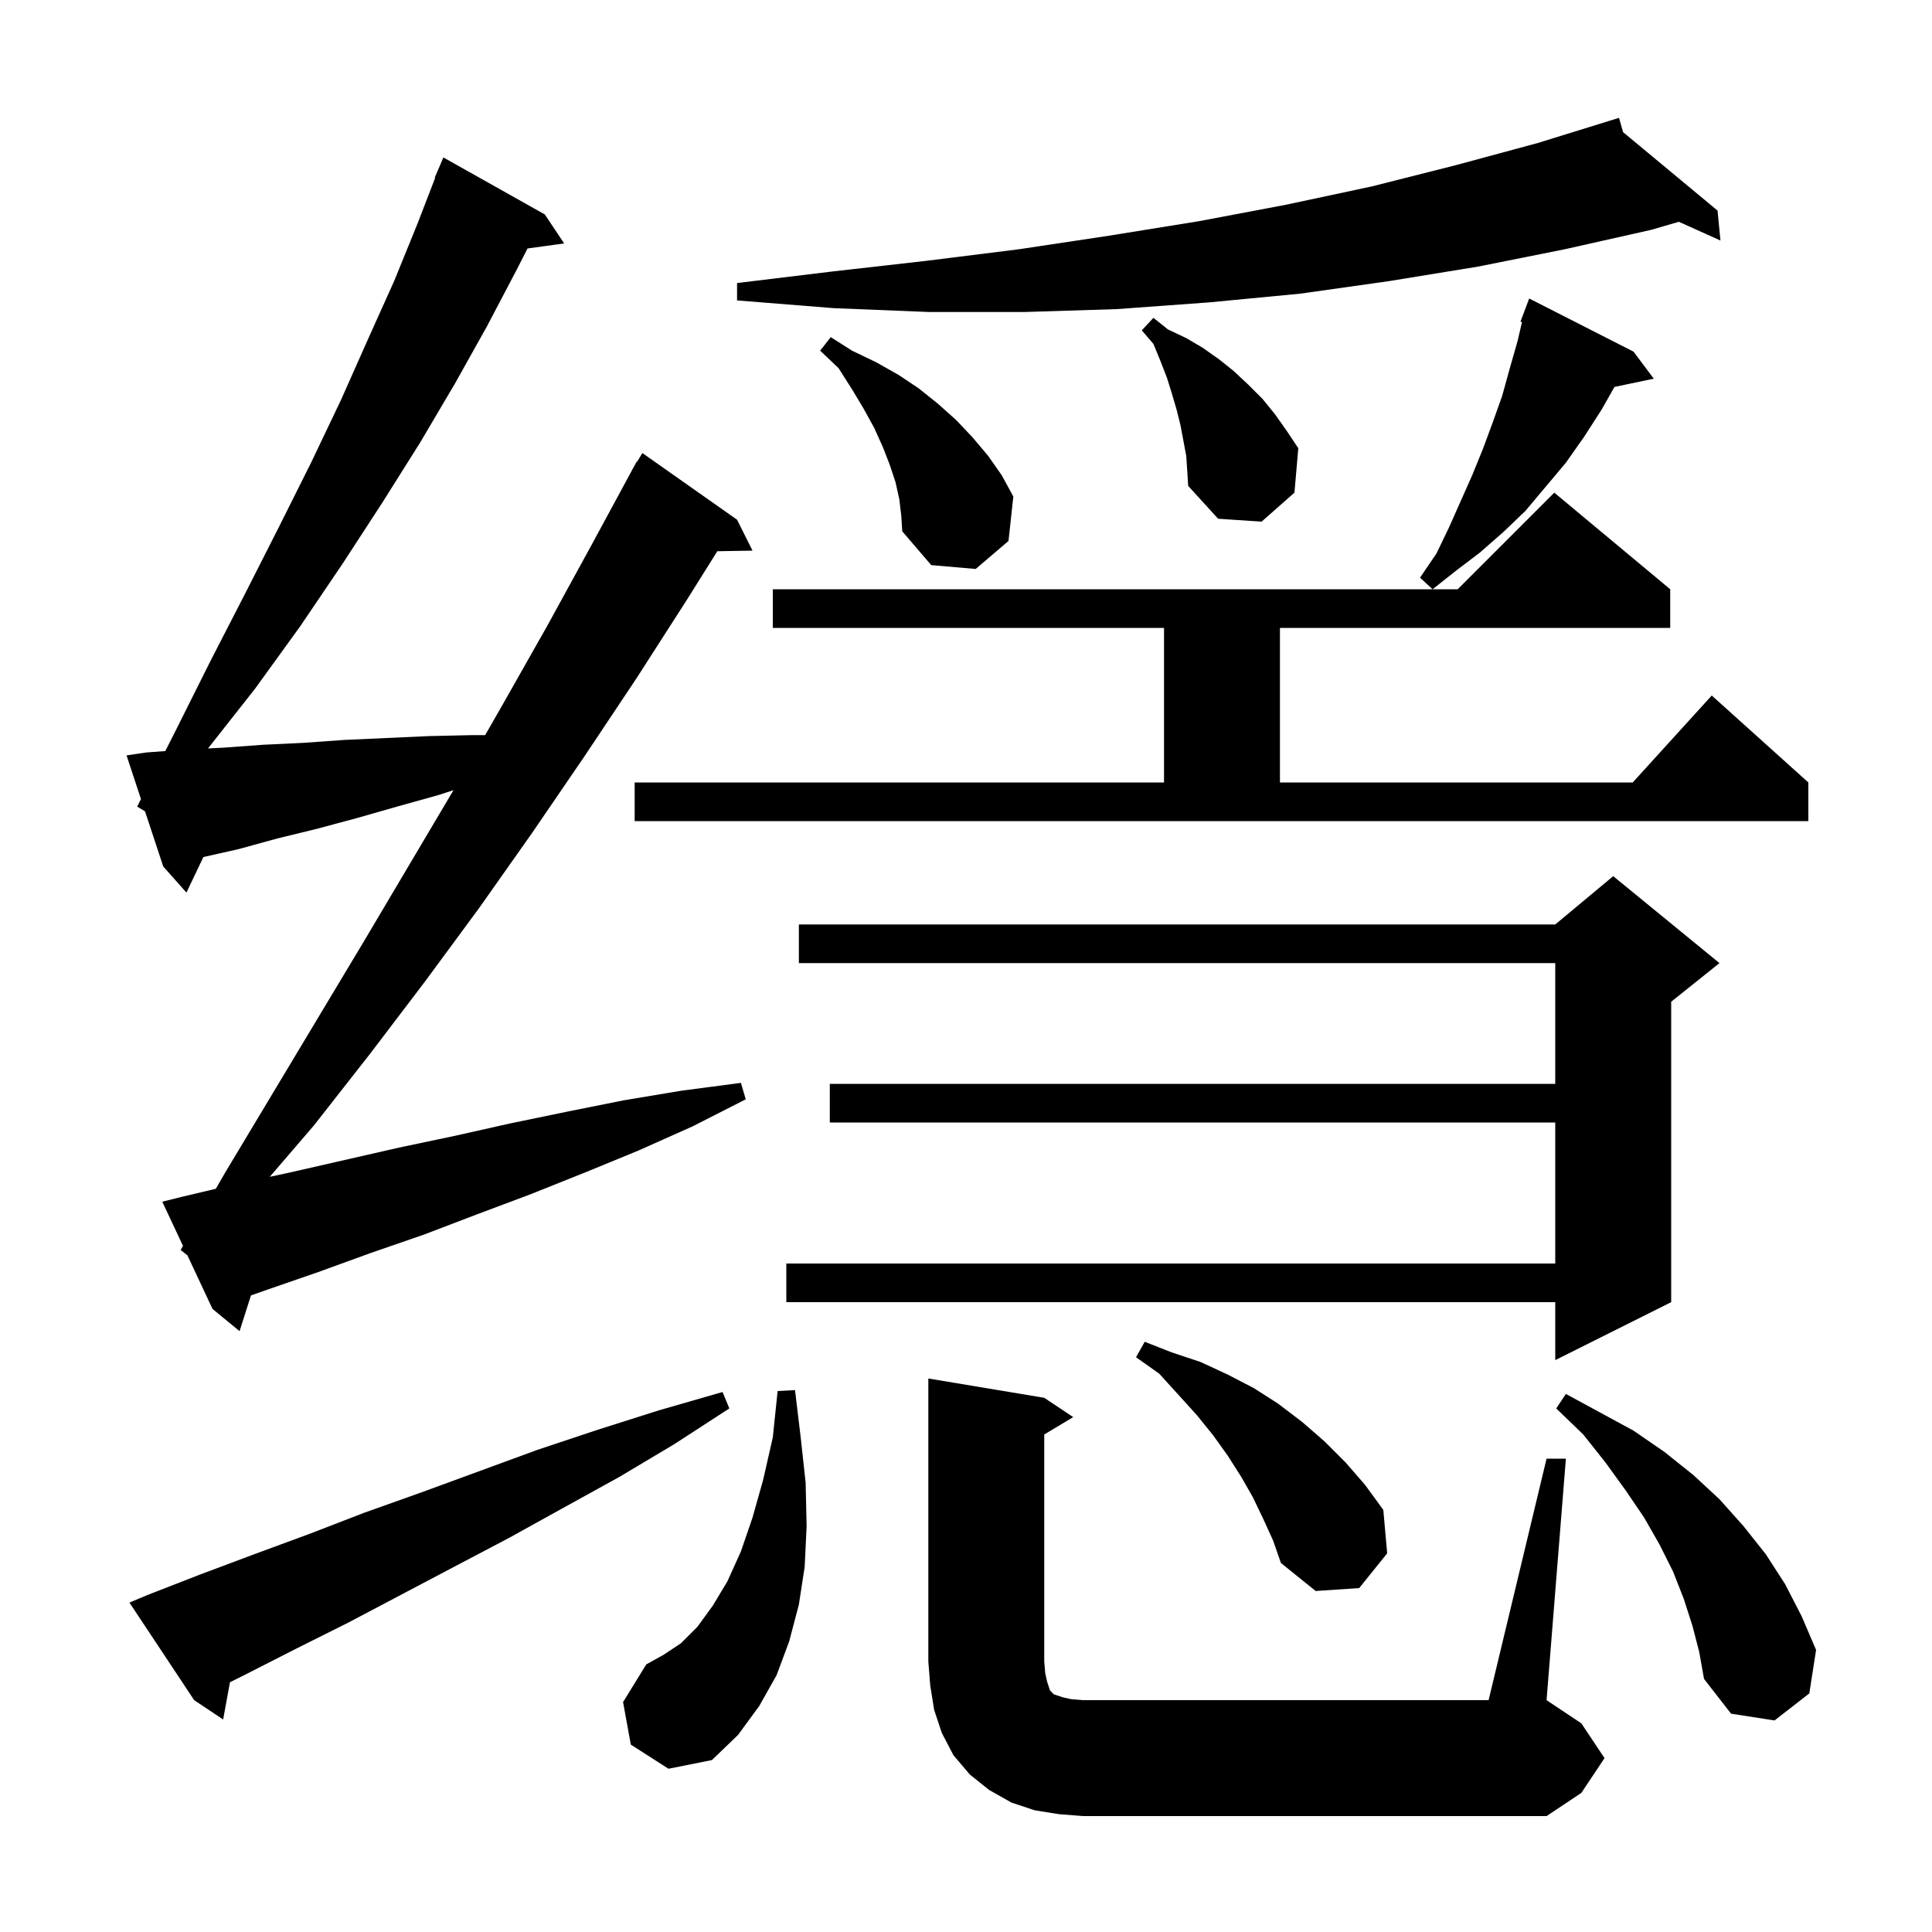 <svg xmlns="http://www.w3.org/2000/svg" xmlns:xlink="http://www.w3.org/1999/xlink" version="1.1" baseProfile="full" viewBox="0 0 200 200" width="200" height="200"><g fill="currentColor"><path d="M 160.1 151.0 L 162.1 151.0 L 160.1 176.0 L 163.7 178.4 L 166.1 182.0 L 163.7 185.6 L 160.1 188.0 L 112.1 188.0 L 109.6 187.8 L 107.1 187.4 L 104.7 186.6 L 102.4 185.3 L 100.4 183.7 L 98.7 181.7 L 97.5 179.4 L 96.7 177.0 L 96.3 174.5 L 96.1 172.0 L 96.1 142.7 L 108.1 144.7 L 111.1 146.7 L 108.1 148.5 L 108.1 172.0 L 108.2 173.2 L 108.4 174.1 L 108.7 175.0 L 109.1 175.4 L 110.0 175.7 L 110.9 175.9 L 112.1 176.0 L 154.1 176.0 Z M 65.3 180.6 L 64.5 176.2 L 66.9 172.3 L 68.7 171.3 L 70.5 170.1 L 72.2 168.4 L 73.8 166.2 L 75.3 163.7 L 76.7 160.6 L 77.9 157.1 L 79.0 153.2 L 80.0 148.8 L 80.5 144.0 L 82.3 143.9 L 82.9 148.9 L 83.4 153.5 L 83.5 158.0 L 83.3 162.2 L 82.7 166.1 L 81.7 169.9 L 80.4 173.4 L 78.6 176.6 L 76.4 179.6 L 73.7 182.2 L 69.2 183.1 Z M 175.2 168.3 L 174.3 165.5 L 173.2 162.7 L 171.8 159.9 L 170.2 157.1 L 168.3 154.3 L 166.2 151.4 L 163.9 148.5 L 161.1 145.8 L 162.1 144.3 L 169.1 148.1 L 172.3 150.3 L 175.3 152.7 L 178.0 155.2 L 180.5 158.0 L 182.8 160.9 L 184.8 164.0 L 186.5 167.3 L 188.0 170.8 L 187.3 175.3 L 183.7 178.1 L 179.2 177.4 L 176.4 173.8 L 175.9 171.0 Z M 15.3 165.1 L 20.7 163.0 L 26.3 160.9 L 32.0 158.8 L 37.7 156.6 L 43.6 154.5 L 55.6 150.1 L 61.9 148.0 L 68.2 146.0 L 74.8 144.1 L 75.5 145.8 L 69.8 149.5 L 64.1 152.9 L 58.3 156.1 L 52.7 159.2 L 47.0 162.2 L 36.0 168.0 L 30.6 170.7 L 25.3 173.4 L 23.805 174.147 L 23.1 178.0 L 20.1 176.0 L 13.4 165.9 Z M 130.8 157.3 L 129.7 155.0 L 128.5 152.9 L 127.1 150.7 L 125.6 148.6 L 123.9 146.5 L 122.0 144.4 L 120.0 142.2 L 117.6 140.5 L 118.5 138.9 L 121.3 140.0 L 124.3 141.0 L 127.1 142.3 L 129.8 143.7 L 132.3 145.3 L 134.8 147.2 L 137.1 149.2 L 139.3 151.4 L 141.3 153.7 L 143.2 156.3 L 143.6 160.8 L 140.7 164.4 L 136.2 164.7 L 132.6 161.8 L 131.8 159.5 Z M 178.0 99.7 L 173.0 103.7 L 173.0 134.8 L 161.0 140.8 L 161.0 134.8 L 81.4 134.8 L 81.4 130.8 L 161.0 130.8 L 161.0 116.2 L 85.9 116.2 L 85.9 112.2 L 161.0 112.2 L 161.0 99.7 L 82.7 99.7 L 82.7 95.7 L 161.0 95.7 L 167.0 90.7 Z M 18.7 129.4 L 18.944 128.976 L 16.8 124.4 L 18.8 123.9 L 22.344 123.062 L 23.3 121.4 L 37.7 97.4 L 46.947 81.796 L 45.4 82.3 L 41.1 83.5 L 36.9 84.7 L 32.8 85.8 L 28.7 86.8 L 24.7 87.9 L 21.055 88.72 L 19.3 92.4 L 16.9 89.7 L 15.012 83.987 L 14.2 83.5 L 14.594 82.722 L 13.1 78.2 L 15.1 77.9 L 17.113 77.749 L 18.1 75.8 L 21.8 68.4 L 25.4 61.4 L 28.9 54.5 L 32.2 47.9 L 35.3 41.4 L 38.1 35.1 L 40.8 29.1 L 43.2 23.2 L 45.047 18.416 L 45.0 18.4 L 45.9 16.3 L 56.4 22.2 L 58.4 25.2 L 54.608 25.723 L 53.5 27.9 L 50.4 33.8 L 47.1 39.7 L 43.5 45.8 L 39.6 52.0 L 35.5 58.3 L 31.1 64.8 L 26.4 71.3 L 21.532 77.478 L 23.1 77.4 L 27.2 77.1 L 31.4 76.9 L 35.6 76.6 L 44.4 76.2 L 48.9 76.1 L 50.223 76.1 L 52.0 73.0 L 56.7 64.7 L 61.3 56.3 L 65.41 48.705 L 65.4 48.7 L 65.513 48.515 L 65.9 47.8 L 65.937 47.821 L 66.5 46.9 L 76.3 53.8 L 77.9 57.0 L 74.256 57.063 L 71.1 62.1 L 65.9 70.2 L 60.5 78.3 L 55.1 86.2 L 49.6 94.0 L 44.0 101.6 L 38.3 109.1 L 32.5 116.5 L 27.927 121.823 L 29.9 121.4 L 41.3 118.8 L 47.0 117.6 L 52.8 116.3 L 58.6 115.1 L 64.6 113.9 L 70.6 112.9 L 76.7 112.1 L 77.2 113.8 L 71.7 116.6 L 66.1 119.1 L 60.5 121.4 L 55.0 123.6 L 49.4 125.7 L 43.9 127.8 L 38.4 129.7 L 32.9 131.7 L 27.4 133.6 L 25.98 134.1 L 24.8 137.8 L 22.0 135.5 L 19.4 129.95 Z M 65.7 81.0 L 120.5 81.0 L 120.5 65.0 L 80.0 65.0 L 80.0 61.0 L 150.9 61.0 L 160.9 51.0 L 172.9 61.0 L 172.9 65.0 L 132.5 65.0 L 132.5 81.0 L 169.018 81.0 L 177.2 72.0 L 187.2 81.0 L 187.2 85.0 L 65.7 85.0 Z M 169.1 36.4 L 171.2 39.2 L 167.127 40.057 L 165.8 42.4 L 164.0 45.2 L 162.1 47.9 L 157.9 52.9 L 155.6 55.1 L 153.2 57.2 L 150.7 59.1 L 148.3 61.0 L 147.0 59.8 L 148.7 57.3 L 150.0 54.6 L 152.4 49.2 L 153.5 46.5 L 154.5 43.8 L 155.5 41.0 L 156.3 38.1 L 157.1 35.3 L 157.557 33.342 L 157.4 33.3 L 158.3 30.9 Z M 93.1 51.7 L 92.7 49.9 L 92.1 48.1 L 91.4 46.3 L 90.5 44.3 L 89.4 42.3 L 88.2 40.3 L 86.8 38.1 L 84.9 36.3 L 86.0 34.9 L 88.2 36.3 L 90.7 37.5 L 93.0 38.8 L 95.1 40.2 L 97.1 41.8 L 99.0 43.5 L 100.7 45.3 L 102.3 47.2 L 103.7 49.2 L 104.9 51.4 L 104.4 56.0 L 101.0 58.9 L 96.4 58.5 L 93.4 55.0 L 93.3 53.4 Z M 122.8 47.2 L 122.2 44.0 L 121.8 42.4 L 121.3 40.7 L 120.8 39.1 L 120.1 37.3 L 119.4 35.6 L 118.2 34.2 L 119.4 32.9 L 120.9 34.1 L 122.8 35.0 L 124.5 36.0 L 126.2 37.2 L 127.7 38.4 L 129.2 39.8 L 130.7 41.3 L 132.0 42.9 L 133.2 44.6 L 134.4 46.4 L 134.0 51.0 L 130.6 54.0 L 126.1 53.7 L 123.0 50.3 L 122.9 48.7 Z M 168.021 13.68 L 177.8 21.8 L 178.1 24.9 L 173.797 22.96 L 170.9 23.8 L 162.0 25.8 L 153.0 27.6 L 143.8 29.1 L 134.6 30.4 L 125.2 31.3 L 115.6 32.0 L 106.0 32.3 L 96.2 32.3 L 86.3 31.9 L 76.3 31.1 L 76.3 29.3 L 86.2 28.1 L 95.9 27.0 L 105.5 25.8 L 114.8 24.4 L 124.1 22.9 L 133.1 21.2 L 142.0 19.3 L 150.7 17.1 L 159.2 14.8 L 166.603 12.509 L 166.6 12.5 L 166.608 12.507 L 167.6 12.2 Z "/></g></svg>
